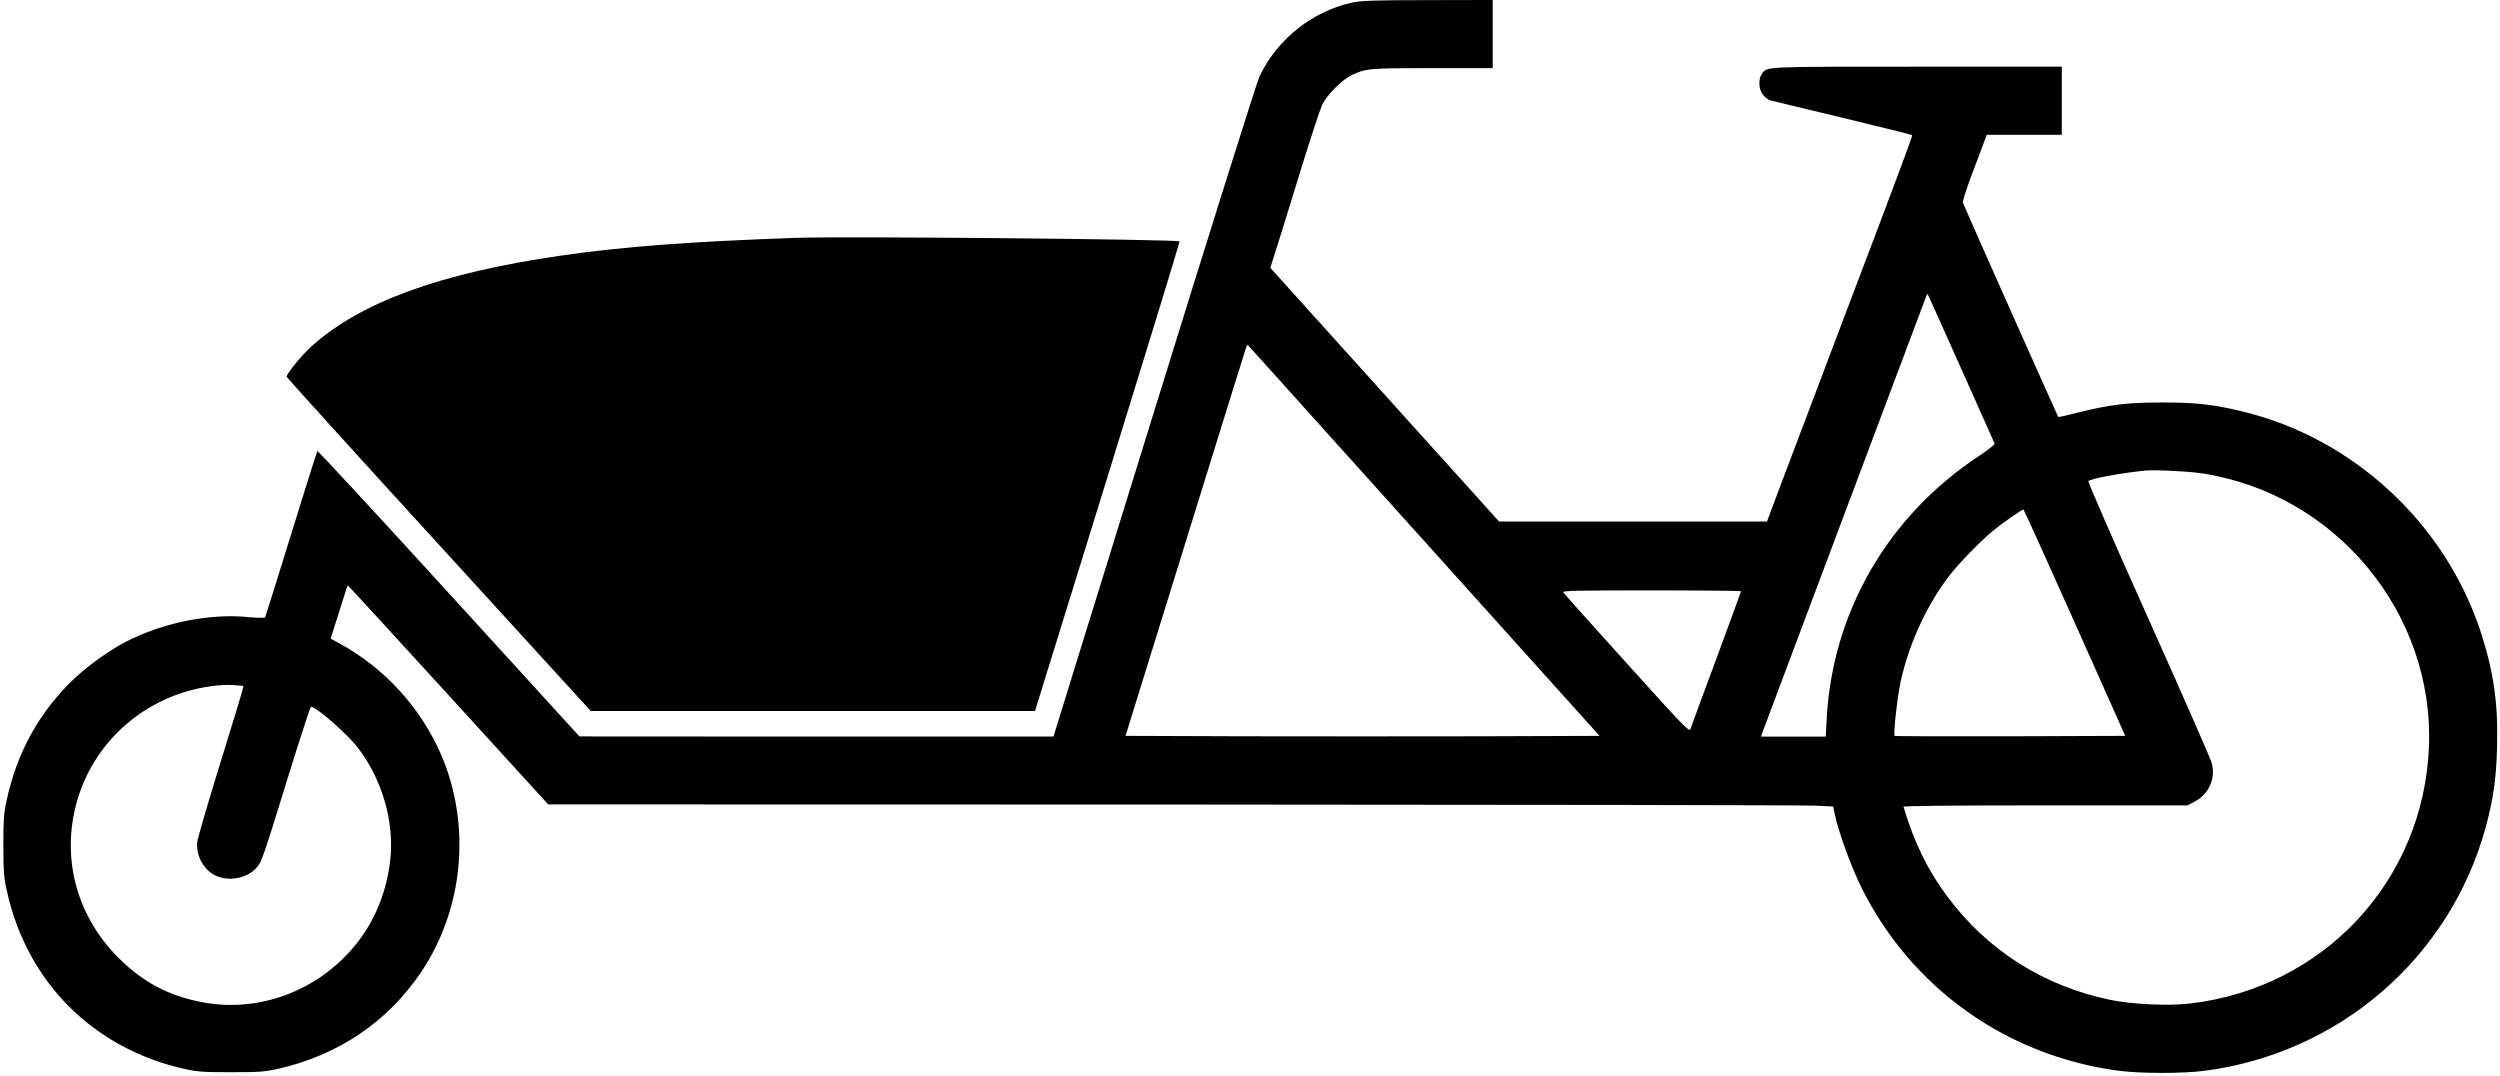 <?xml version="1.0" encoding="UTF-8" standalone="yes"?>
<svg version="1.0" xmlns="http://www.w3.org/2000/svg" width="1760" height="757.333" viewBox="0 0 1760 758" preserveAspectRatio="xMidYMid meet">
  <g transform="translate(0,758) scale(0.1,-0.1)" fill="#000000" stroke="none">
    <path d="M9525 7563 c-283 -60 -533 -258 -658 -521 -18 -37 -352 -1099 -742
-2359 l-710 -2293 -1670 0 -1670 1 -920 1009 c-506 555 -923 1005 -926 1002
-4 -4 -87 -267 -185 -585 -98 -318 -181 -582 -184 -587 -3 -5 -53 -4 -120 2
-258 25 -562 -32 -819 -153 -129 -60 -295 -176 -410 -285 -241 -230 -400 -516
-472 -854 -20 -90 -23 -135 -23 -315 0 -180 3 -225 23 -315 139 -646 607
-1117 1253 -1262 91 -20 129 -23 328 -23 199 0 237 3 328 23 427 96 778 333
1014 686 298 446 351 1033 139 1527 -142 329 -394 607 -712 783 l-67 36 59
186 c32 102 59 188 61 189 2 2 320 -345 708 -770 l705 -773 4406 -1 c2423 -1
4460 -4 4527 -8 l121 -6 12 -56 c24 -118 112 -361 183 -506 351 -714 1026
-1196 1819 -1300 154 -20 450 -20 604 0 950 124 1727 797 1979 1712 54 199 75
342 81 565 9 308 -24 538 -117 821 -251 760 -895 1357 -1670 1546 -214 52
-332 65 -570 65 -246 0 -372 -15 -592 -70 -77 -20 -141 -34 -143 -32 -5 7
-668 1494 -672 1510 -3 9 25 97 62 195 37 98 76 202 87 231 l19 52 265 0 264
0 0 240 0 240 -1020 0 c-1104 0 -1056 2 -1094 -52 -26 -36 -21 -111 9 -147 14
-16 35 -33 47 -37 11 -3 240 -59 509 -123 269 -65 491 -120 494 -123 5 -5 -50
-154 -558 -1493 -146 -385 -310 -819 -365 -965 l-99 -265 -944 0 -944 0 -806
894 -806 894 59 186 c32 102 108 348 169 546 61 198 123 385 137 415 31 68
138 176 205 209 101 49 124 51 575 51 l422 0 0 240 0 240 -457 -1 c-367 0
-472 -4 -528 -16z m4285 -2578 c128 -286 234 -525 237 -531 2 -6 -47 -45 -109
-86 -644 -424 -1037 -1104 -1075 -1861 l-6 -117 -228 0 -228 0 13 38 c14 37
1138 3031 1151 3065 4 10 9 17 10 15 2 -2 107 -237 235 -523z m-3775 -1225
l1228 -1365 -837 -3 c-460 -1 -1211 -1 -1670 0 l-833 3 422 1361 c232 749 425
1370 429 1380 6 15 9 16 20 3 8 -8 566 -628 1241 -1379z m5470 485 c943 -142
1641 -983 1602 -1930 -39 -942 -741 -1695 -1682 -1806 -153 -18 -411 -6 -565
26 -468 98 -862 347 -1145 726 -140 187 -236 384 -310 634 -1 7 336 10 999 10
l1002 0 49 26 c100 51 151 164 122 271 -7 29 -208 487 -446 1017 -238 530
-428 967 -424 971 20 18 222 56 398 74 70 7 297 -4 400 -19z m-894 -1052 l356
-798 -810 -3 c-446 -1 -813 0 -815 3 -10 10 19 272 42 380 58 266 183 539 343
748 65 85 223 247 308 317 66 54 204 150 215 150 3 0 165 -359 361 -797z
m-2351 221 c0 -4 -79 -218 -175 -478 -96 -259 -178 -481 -182 -494 -8 -21 -52
25 -448 464 -242 268 -444 493 -448 501 -7 11 100 13 623 13 346 0 630 -3 630
-6z m-10552 -669 c2 -2 -69 -239 -159 -527 -89 -287 -164 -544 -167 -571 -10
-97 47 -199 132 -238 93 -42 221 -17 285 56 38 44 42 55 222 637 85 274 158
498 162 498 38 0 255 -190 332 -290 171 -224 257 -522 227 -790 -29 -257 -133
-486 -304 -665 -267 -281 -654 -408 -1025 -336 -237 46 -412 140 -584 310
-311 309 -416 744 -279 1154 146 436 543 738 1010 770 43 3 141 -3 148 -8z"/>
    <path d="M5600 5904 c-742 -26 -1214 -61 -1655 -125 -851 -123 -1414 -328
-1762 -643 -65 -59 -175 -194 -171 -211 2 -6 484 -539 1073 -1183 l1070 -1172
1565 0 1565 0 512 1653 c281 908 509 1654 507 1656 -14 15 -2371 37 -2704 25z"/>
  </g>
</svg>